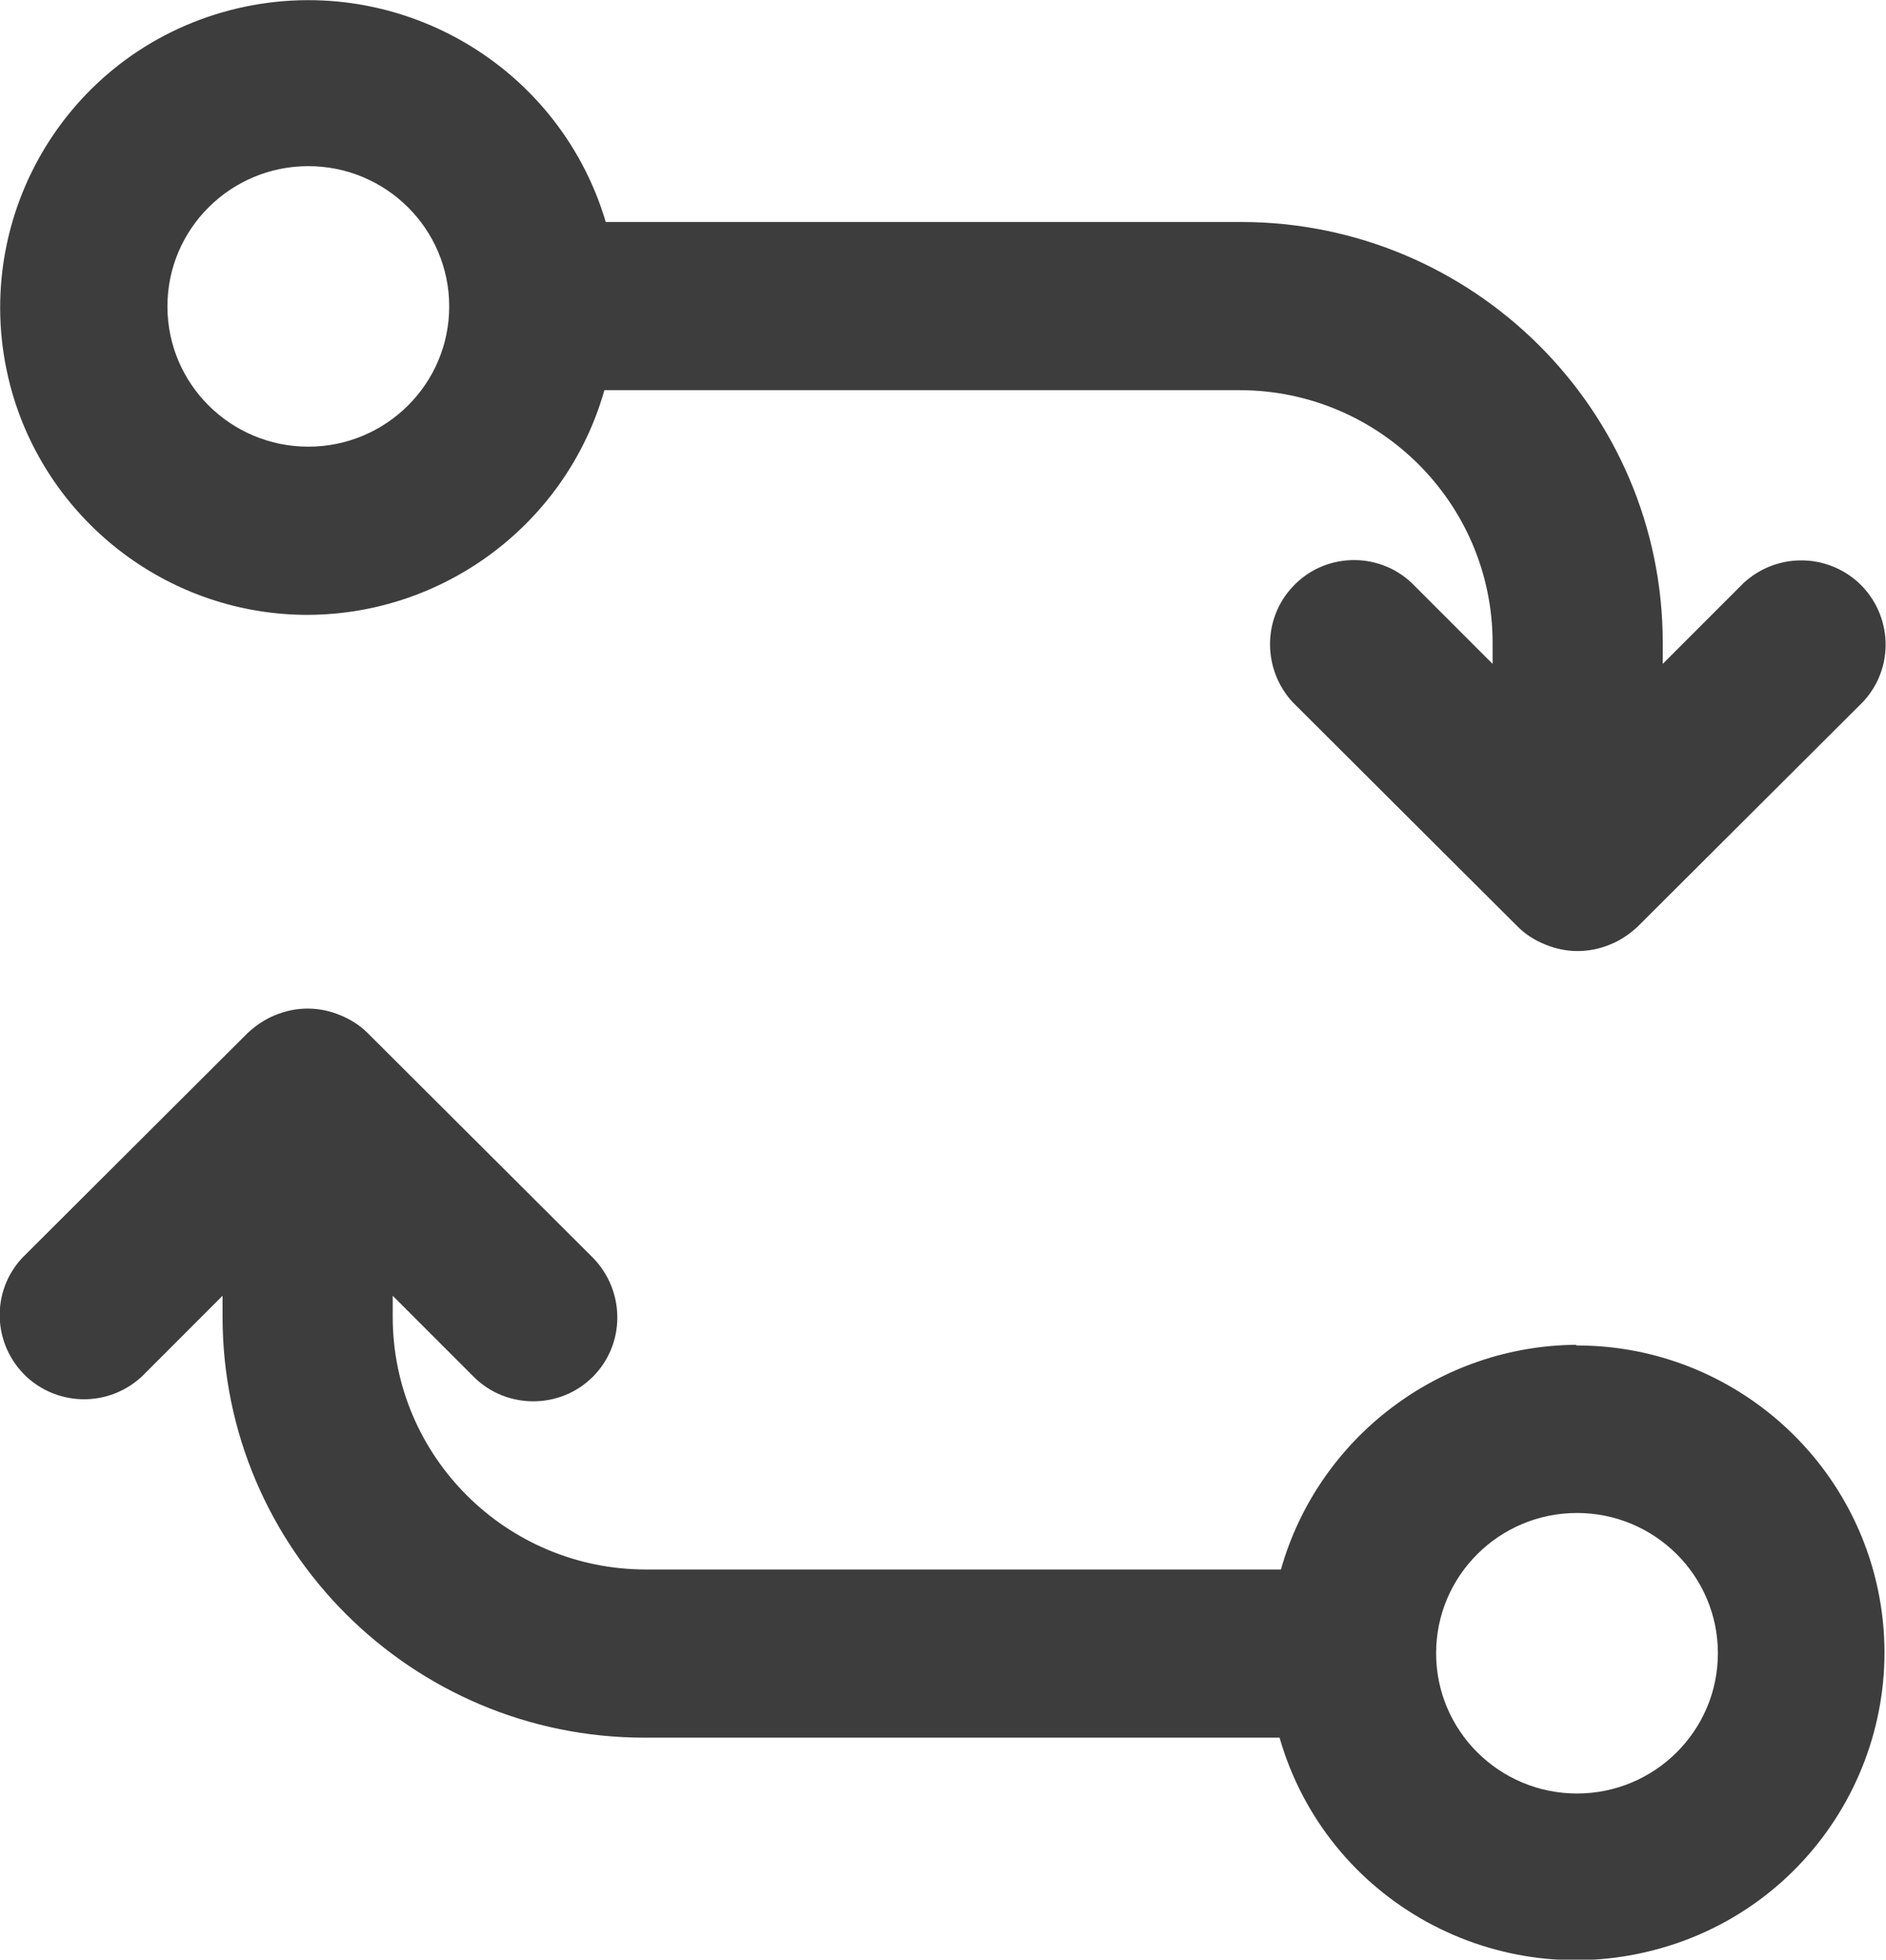 <?xml version="1.0" encoding="UTF-8"?>
<svg id="Layer_2" data-name="Layer 2" xmlns="http://www.w3.org/2000/svg" viewBox="0 0 27.71 28.78">
  <defs>
    <style>
      .cls-1 {
        fill: #3d3d3d;
        stroke-width: 0px;
      }
    </style>
  </defs>
  <g id="Wireframes...parte_1" data-name="Wireframes...parte 1">
    <g>
      <path class="cls-1" d="M4.53,9.03c2.02-.01,3.8-1.36,4.35-3.3h9.33c2.05,0,3.72,1.66,3.72,3.71v.31l-1.19-1.19c-.5-.47-1.29-.44-1.75.06-.44.47-.44,1.21,0,1.69l3.31,3.3c.11.11.25.2.4.26.31.13.65.13.96,0,.15-.06.28-.15.4-.26l3.31-3.3c.47-.5.44-1.28-.06-1.75-.48-.44-1.21-.44-1.69,0l-1.19,1.19v-.31c0-3.41-2.78-6.18-6.2-6.18h-9.33C8.19.87,5.68-.51,3.27.18.87.87-.51,3.37.18,5.77c.56,1.93,2.34,3.27,4.36,3.26ZM4.53,2.44c1.14,0,2.07.92,2.07,2.06s-.93,2.06-2.07,2.06-2.07-.92-2.07-2.06.93-2.06,2.07-2.06Z"/>
      <path class="cls-1" d="M23.17,19.75c-2.02.01-3.8,1.36-4.35,3.3h-9.33c-2.05,0-3.72-1.66-3.72-3.71v-.31l1.19,1.19c.48.48,1.27.48,1.75,0,.48-.48.48-1.26,0-1.75l-3.31-3.3c-.11-.11-.25-.2-.4-.26-.31-.13-.65-.13-.96,0-.15.06-.28.15-.4.26l-3.31,3.3c-.47.5-.44,1.28.06,1.75.48.44,1.21.44,1.69,0l1.19-1.19v.31c0,3.41,2.78,6.18,6.2,6.18h9.33c.69,2.4,3.2,3.78,5.61,3.09s3.79-3.2,3.1-5.59c-.56-1.93-2.34-3.27-4.36-3.26ZM23.17,26.34c-1.14,0-2.07-.92-2.07-2.06s.93-2.06,2.07-2.06,2.07.92,2.07,2.06-.93,2.06-2.07,2.06Z"/>
    </g>
  </g>
</svg>